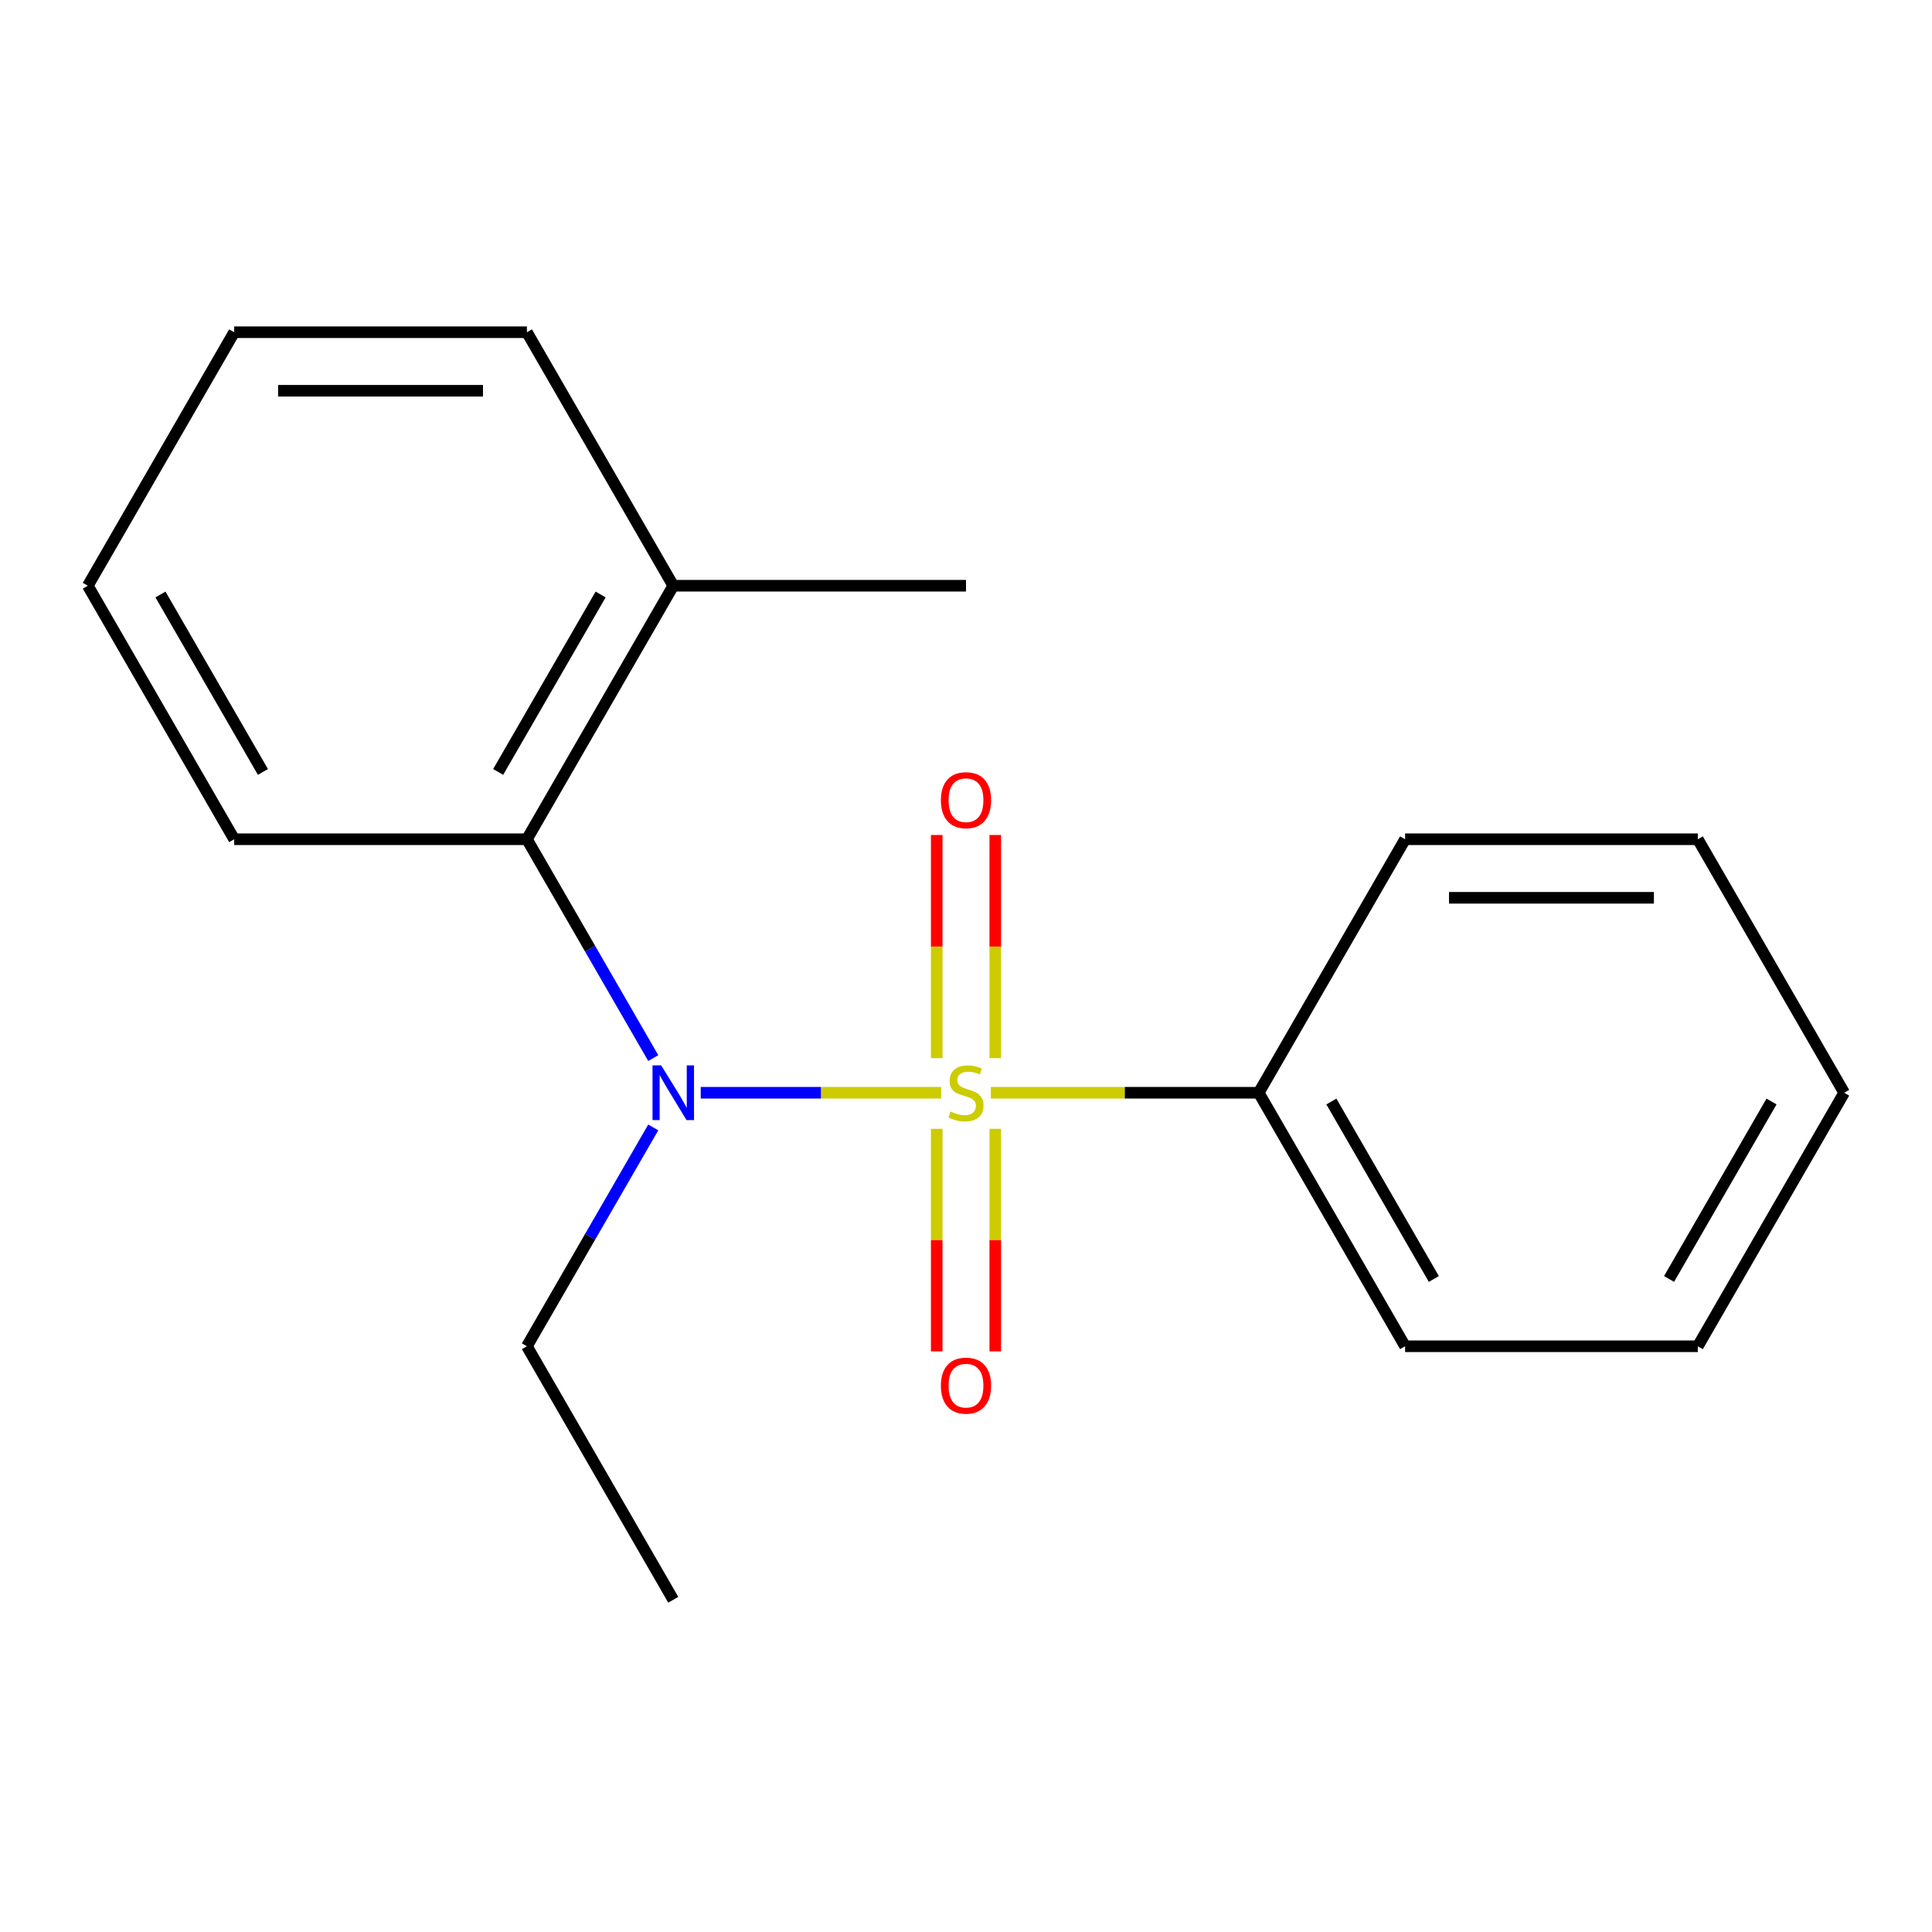 <?xml version='1.0' encoding='iso-8859-1'?>
<svg version='1.1' baseProfile='full'
              xmlns='http://www.w3.org/2000/svg'
                      xmlns:rdkit='http://www.rdkit.org/xml'
                      xmlns:xlink='http://www.w3.org/1999/xlink'
                  xml:space='preserve'
width='1000px' height='1000px' viewBox='0 0 1000 1000'>
<!-- END OF HEADER -->
<rect style='opacity:1.0;fill:#FFFFFF;stroke:none' width='1000' height='1000' x='0' y='0'> </rect>
<path class='bond-0' d='M 487.132,565.608 L 424.912,565.608' style='fill:none;fill-rule:evenodd;stroke:#CCCC00;stroke-width:6px;stroke-linecap:butt;stroke-linejoin:miter;stroke-opacity:1' />
<path class='bond-0' d='M 424.912,565.608 L 362.691,565.608' style='fill:none;fill-rule:evenodd;stroke:#0000FF;stroke-width:6px;stroke-linecap:butt;stroke-linejoin:miter;stroke-opacity:1' />
<path class='bond-2' d='M 515.152,547.7 L 515.152,489.947' style='fill:none;fill-rule:evenodd;stroke:#CCCC00;stroke-width:6px;stroke-linecap:butt;stroke-linejoin:miter;stroke-opacity:1' />
<path class='bond-2' d='M 515.152,489.947 L 515.152,432.193' style='fill:none;fill-rule:evenodd;stroke:#FF0000;stroke-width:6px;stroke-linecap:butt;stroke-linejoin:miter;stroke-opacity:1' />
<path class='bond-2' d='M 484.848,547.7 L 484.848,489.947' style='fill:none;fill-rule:evenodd;stroke:#CCCC00;stroke-width:6px;stroke-linecap:butt;stroke-linejoin:miter;stroke-opacity:1' />
<path class='bond-2' d='M 484.848,489.947 L 484.848,432.193' style='fill:none;fill-rule:evenodd;stroke:#FF0000;stroke-width:6px;stroke-linecap:butt;stroke-linejoin:miter;stroke-opacity:1' />
<path class='bond-3' d='M 484.848,584.276 L 484.848,641.879' style='fill:none;fill-rule:evenodd;stroke:#CCCC00;stroke-width:6px;stroke-linecap:butt;stroke-linejoin:miter;stroke-opacity:1' />
<path class='bond-3' d='M 484.848,641.879 L 484.848,699.482' style='fill:none;fill-rule:evenodd;stroke:#FF0000;stroke-width:6px;stroke-linecap:butt;stroke-linejoin:miter;stroke-opacity:1' />
<path class='bond-3' d='M 515.152,584.276 L 515.152,641.879' style='fill:none;fill-rule:evenodd;stroke:#CCCC00;stroke-width:6px;stroke-linecap:butt;stroke-linejoin:miter;stroke-opacity:1' />
<path class='bond-3' d='M 515.152,641.879 L 515.152,699.482' style='fill:none;fill-rule:evenodd;stroke:#FF0000;stroke-width:6px;stroke-linecap:butt;stroke-linejoin:miter;stroke-opacity:1' />
<path class='bond-4' d='M 512.868,565.608 L 582.192,565.608' style='fill:none;fill-rule:evenodd;stroke:#CCCC00;stroke-width:6px;stroke-linecap:butt;stroke-linejoin:miter;stroke-opacity:1' />
<path class='bond-4' d='M 582.192,565.608 L 651.515,565.608' style='fill:none;fill-rule:evenodd;stroke:#000000;stroke-width:6px;stroke-linecap:butt;stroke-linejoin:miter;stroke-opacity:1' />
<path class='bond-1' d='M 338.123,547.66 L 305.425,491.026' style='fill:none;fill-rule:evenodd;stroke:#0000FF;stroke-width:6px;stroke-linecap:butt;stroke-linejoin:miter;stroke-opacity:1' />
<path class='bond-1' d='M 305.425,491.026 L 272.727,434.392' style='fill:none;fill-rule:evenodd;stroke:#000000;stroke-width:6px;stroke-linecap:butt;stroke-linejoin:miter;stroke-opacity:1' />
<path class='bond-6' d='M 338.123,583.556 L 305.425,640.19' style='fill:none;fill-rule:evenodd;stroke:#0000FF;stroke-width:6px;stroke-linecap:butt;stroke-linejoin:miter;stroke-opacity:1' />
<path class='bond-6' d='M 305.425,640.19 L 272.727,696.824' style='fill:none;fill-rule:evenodd;stroke:#000000;stroke-width:6px;stroke-linecap:butt;stroke-linejoin:miter;stroke-opacity:1' />
<path class='bond-5' d='M 272.727,434.392 L 348.485,303.176' style='fill:none;fill-rule:evenodd;stroke:#000000;stroke-width:6px;stroke-linecap:butt;stroke-linejoin:miter;stroke-opacity:1' />
<path class='bond-5' d='M 257.848,399.558 L 310.878,307.707' style='fill:none;fill-rule:evenodd;stroke:#000000;stroke-width:6px;stroke-linecap:butt;stroke-linejoin:miter;stroke-opacity:1' />
<path class='bond-7' d='M 272.727,434.392 L 121.212,434.392' style='fill:none;fill-rule:evenodd;stroke:#000000;stroke-width:6px;stroke-linecap:butt;stroke-linejoin:miter;stroke-opacity:1' />
<path class='bond-8' d='M 651.515,565.608 L 727.273,696.824' style='fill:none;fill-rule:evenodd;stroke:#000000;stroke-width:6px;stroke-linecap:butt;stroke-linejoin:miter;stroke-opacity:1' />
<path class='bond-8' d='M 689.122,570.139 L 742.152,661.99' style='fill:none;fill-rule:evenodd;stroke:#000000;stroke-width:6px;stroke-linecap:butt;stroke-linejoin:miter;stroke-opacity:1' />
<path class='bond-9' d='M 651.515,565.608 L 727.273,434.392' style='fill:none;fill-rule:evenodd;stroke:#000000;stroke-width:6px;stroke-linecap:butt;stroke-linejoin:miter;stroke-opacity:1' />
<path class='bond-10' d='M 348.485,303.176 L 500,303.176' style='fill:none;fill-rule:evenodd;stroke:#000000;stroke-width:6px;stroke-linecap:butt;stroke-linejoin:miter;stroke-opacity:1' />
<path class='bond-11' d='M 348.485,303.176 L 272.727,171.96' style='fill:none;fill-rule:evenodd;stroke:#000000;stroke-width:6px;stroke-linecap:butt;stroke-linejoin:miter;stroke-opacity:1' />
<path class='bond-12' d='M 272.727,696.824 L 348.485,828.04' style='fill:none;fill-rule:evenodd;stroke:#000000;stroke-width:6px;stroke-linecap:butt;stroke-linejoin:miter;stroke-opacity:1' />
<path class='bond-13' d='M 121.212,434.392 L 45.455,303.176' style='fill:none;fill-rule:evenodd;stroke:#000000;stroke-width:6px;stroke-linecap:butt;stroke-linejoin:miter;stroke-opacity:1' />
<path class='bond-13' d='M 136.092,399.558 L 83.061,307.707' style='fill:none;fill-rule:evenodd;stroke:#000000;stroke-width:6px;stroke-linecap:butt;stroke-linejoin:miter;stroke-opacity:1' />
<path class='bond-15' d='M 727.273,696.824 L 878.788,696.824' style='fill:none;fill-rule:evenodd;stroke:#000000;stroke-width:6px;stroke-linecap:butt;stroke-linejoin:miter;stroke-opacity:1' />
<path class='bond-16' d='M 727.273,434.392 L 878.788,434.392' style='fill:none;fill-rule:evenodd;stroke:#000000;stroke-width:6px;stroke-linecap:butt;stroke-linejoin:miter;stroke-opacity:1' />
<path class='bond-16' d='M 750,464.695 L 856.061,464.695' style='fill:none;fill-rule:evenodd;stroke:#000000;stroke-width:6px;stroke-linecap:butt;stroke-linejoin:miter;stroke-opacity:1' />
<path class='bond-19' d='M 272.727,171.96 L 121.212,171.96' style='fill:none;fill-rule:evenodd;stroke:#000000;stroke-width:6px;stroke-linecap:butt;stroke-linejoin:miter;stroke-opacity:1' />
<path class='bond-19' d='M 250,202.263 L 143.939,202.263' style='fill:none;fill-rule:evenodd;stroke:#000000;stroke-width:6px;stroke-linecap:butt;stroke-linejoin:miter;stroke-opacity:1' />
<path class='bond-14' d='M 45.455,303.176 L 121.212,171.96' style='fill:none;fill-rule:evenodd;stroke:#000000;stroke-width:6px;stroke-linecap:butt;stroke-linejoin:miter;stroke-opacity:1' />
<path class='bond-18' d='M 878.788,696.824 L 954.545,565.608' style='fill:none;fill-rule:evenodd;stroke:#000000;stroke-width:6px;stroke-linecap:butt;stroke-linejoin:miter;stroke-opacity:1' />
<path class='bond-18' d='M 863.908,661.99 L 916.939,570.139' style='fill:none;fill-rule:evenodd;stroke:#000000;stroke-width:6px;stroke-linecap:butt;stroke-linejoin:miter;stroke-opacity:1' />
<path class='bond-17' d='M 878.788,434.392 L 954.545,565.608' style='fill:none;fill-rule:evenodd;stroke:#000000;stroke-width:6px;stroke-linecap:butt;stroke-linejoin:miter;stroke-opacity:1' />
<path  class='atom-0' d='M 492 575.328
Q 492.32 575.448, 493.64 576.008
Q 494.96 576.568, 496.4 576.928
Q 497.88 577.248, 499.32 577.248
Q 502 577.248, 503.56 575.968
Q 505.12 574.648, 505.12 572.368
Q 505.12 570.808, 504.32 569.848
Q 503.56 568.888, 502.36 568.368
Q 501.16 567.848, 499.16 567.248
Q 496.64 566.488, 495.12 565.768
Q 493.64 565.048, 492.56 563.528
Q 491.52 562.008, 491.52 559.448
Q 491.52 555.888, 493.92 553.688
Q 496.36 551.488, 501.16 551.488
Q 504.44 551.488, 508.16 553.048
L 507.24 556.128
Q 503.84 554.728, 501.28 554.728
Q 498.52 554.728, 497 555.888
Q 495.48 557.008, 495.52 558.968
Q 495.52 560.488, 496.28 561.408
Q 497.08 562.328, 498.2 562.848
Q 499.36 563.368, 501.28 563.968
Q 503.84 564.768, 505.36 565.568
Q 506.88 566.368, 507.96 568.008
Q 509.08 569.608, 509.08 572.368
Q 509.08 576.288, 506.44 578.408
Q 503.84 580.488, 499.48 580.488
Q 496.96 580.488, 495.04 579.928
Q 493.16 579.408, 490.92 578.488
L 492 575.328
' fill='#CCCC00'/>
<path  class='atom-1' d='M 342.225 551.448
L 351.505 566.448
Q 352.425 567.928, 353.905 570.608
Q 355.385 573.288, 355.465 573.448
L 355.465 551.448
L 359.225 551.448
L 359.225 579.768
L 355.345 579.768
L 345.385 563.368
Q 344.225 561.448, 342.985 559.248
Q 341.785 557.048, 341.425 556.368
L 341.425 579.768
L 337.745 579.768
L 337.745 551.448
L 342.225 551.448
' fill='#0000FF'/>
<path  class='atom-3' d='M 487 414.173
Q 487 407.373, 490.36 403.573
Q 493.72 399.773, 500 399.773
Q 506.28 399.773, 509.64 403.573
Q 513 407.373, 513 414.173
Q 513 421.053, 509.6 424.973
Q 506.2 428.853, 500 428.853
Q 493.76 428.853, 490.36 424.973
Q 487 421.093, 487 414.173
M 500 425.653
Q 504.32 425.653, 506.64 422.773
Q 509 419.853, 509 414.173
Q 509 408.613, 506.64 405.813
Q 504.32 402.973, 500 402.973
Q 495.68 402.973, 493.32 405.773
Q 491 408.573, 491 414.173
Q 491 419.893, 493.32 422.773
Q 495.68 425.653, 500 425.653
' fill='#FF0000'/>
<path  class='atom-4' d='M 487 717.203
Q 487 710.403, 490.36 706.603
Q 493.72 702.803, 500 702.803
Q 506.28 702.803, 509.64 706.603
Q 513 710.403, 513 717.203
Q 513 724.083, 509.6 728.003
Q 506.2 731.883, 500 731.883
Q 493.76 731.883, 490.36 728.003
Q 487 724.123, 487 717.203
M 500 728.683
Q 504.32 728.683, 506.64 725.803
Q 509 722.883, 509 717.203
Q 509 711.643, 506.64 708.843
Q 504.32 706.003, 500 706.003
Q 495.68 706.003, 493.32 708.803
Q 491 711.603, 491 717.203
Q 491 722.923, 493.32 725.803
Q 495.68 728.683, 500 728.683
' fill='#FF0000'/>
</svg>
